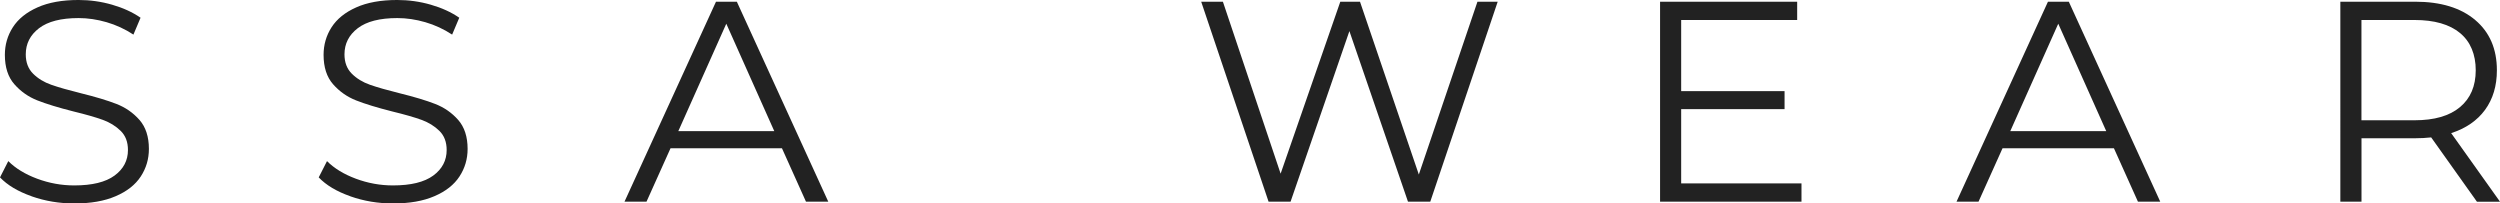 <?xml version="1.0" encoding="UTF-8"?>
<svg id="Layer_1" data-name="Layer 1" xmlns="http://www.w3.org/2000/svg" viewBox="0 0 497.63 40.48">
  <defs>
    <style>
      .cls-1 {
        fill: #222;
        stroke-width: 0px;
      }

      .cls-2 {
        isolation: isolate;
      }
    </style>
  </defs>
  <g class="cls-2">
    <path class="cls-1" d="M6.28,39.06c-2.71-.95-4.8-2.2-6.28-3.75l1.65-3.24c1.44,1.44,3.35,2.61,5.74,3.5,2.39.89,4.85,1.34,7.39,1.34,3.56,0,6.23-.65,8.02-1.96,1.78-1.31,2.67-3,2.67-5.09,0-1.59-.48-2.86-1.45-3.81-.97-.95-2.15-1.68-3.55-2.19-1.4-.51-3.35-1.07-5.86-1.68-3-.76-5.38-1.49-7.16-2.19-1.78-.7-3.31-1.77-4.58-3.21-1.27-1.44-1.9-3.39-1.9-5.86,0-2.01.53-3.84,1.59-5.49,1.06-1.65,2.69-2.97,4.89-3.95,2.2-.99,4.93-1.48,8.19-1.48,2.27,0,4.5.31,6.68.94,2.18.63,4.07,1.49,5.66,2.59l-1.42,3.36c-1.67-1.1-3.45-1.92-5.34-2.47-1.9-.55-3.75-.82-5.57-.82-3.49,0-6.11.67-7.88,2.02-1.76,1.35-2.64,3.08-2.64,5.2,0,1.59.48,2.87,1.45,3.84s2.18,1.71,3.64,2.22c1.46.51,3.42,1.07,5.88,1.68,2.92.72,5.28,1.43,7.08,2.13,1.8.7,3.33,1.76,4.58,3.18,1.25,1.42,1.88,3.35,1.88,5.77,0,2.01-.54,3.84-1.62,5.49-1.08,1.65-2.74,2.96-4.98,3.92-2.24.97-4.98,1.45-8.24,1.45-2.96,0-5.79-.47-8.5-1.42Z"/>
  </g>
  <g class="cls-2">
    <path class="cls-1" d="M69.72,39.06c-2.71-.95-4.8-2.2-6.28-3.75l1.65-3.24c1.44,1.44,3.35,2.61,5.74,3.5,2.39.89,4.85,1.34,7.39,1.34,3.56,0,6.23-.65,8.02-1.96,1.78-1.31,2.67-3,2.67-5.09,0-1.59-.48-2.86-1.45-3.81-.97-.95-2.15-1.68-3.55-2.19-1.4-.51-3.35-1.07-5.86-1.68-3-.76-5.38-1.49-7.16-2.19-1.78-.7-3.31-1.77-4.58-3.21-1.27-1.44-1.9-3.39-1.9-5.86,0-2.01.53-3.84,1.59-5.49,1.06-1.65,2.69-2.97,4.89-3.95,2.2-.99,4.93-1.48,8.19-1.48,2.27,0,4.5.31,6.68.94,2.18.63,4.07,1.49,5.66,2.59l-1.42,3.36c-1.67-1.1-3.45-1.92-5.34-2.47-1.9-.55-3.75-.82-5.57-.82-3.49,0-6.11.67-7.88,2.02-1.76,1.35-2.64,3.08-2.64,5.2,0,1.59.48,2.87,1.45,3.84s2.18,1.71,3.64,2.22c1.46.51,3.42,1.07,5.88,1.68,2.92.72,5.28,1.43,7.08,2.13,1.8.7,3.33,1.76,4.58,3.18,1.25,1.42,1.88,3.35,1.88,5.77,0,2.01-.54,3.84-1.62,5.49-1.08,1.65-2.74,2.96-4.98,3.92-2.24.97-4.98,1.45-8.24,1.45-2.96,0-5.79-.47-8.5-1.42Z"/>
  </g>
  <g class="cls-2">
    <path class="cls-1" d="M155.65,29.51h-22.18l-4.78,10.63h-4.38L142.52.34h4.15l18.2,39.8h-4.44l-4.78-10.63ZM154.12,26.1l-9.55-21.38-9.55,21.38h19.1Z"/>
  </g>
  <g class="cls-2">
    <path class="cls-1" d="M298.12.34l-13.42,39.8h-4.44l-11.66-33.95-11.71,33.95h-4.38L239.1.34h4.32l11.49,34.23L266.79.34h3.92l11.71,34.4L294.09.34h4.04Z"/>
  </g>
  <g class="cls-2">
    <path class="cls-1" d="M358.59,36.5v3.64h-28.15V.34h27.29v3.64h-23.09v14.16h20.58v3.58h-20.58v14.78h23.94Z"/>
  </g>
  <g class="cls-2">
    <path class="cls-1" d="M420.78,29.51h-22.17l-4.78,10.63h-4.38L407.65.34h4.15l18.2,39.8h-4.44l-4.78-10.63ZM419.25,26.1l-9.55-21.38-9.55,21.38h19.1Z"/>
  </g>
  <g class="cls-2">
    <path class="cls-1" d="M493.03,40.14l-9.1-12.79c-1.02.11-2.08.17-3.18.17h-10.69v12.62h-4.21V.34h14.9c5.08,0,9.06,1.21,11.94,3.64,2.88,2.43,4.32,5.76,4.32,10.01,0,3.11-.79,5.73-2.36,7.88-1.57,2.14-3.82,3.69-6.74,4.63l9.72,13.65h-4.61ZM489.67,21.32c2.08-1.74,3.13-4.19,3.13-7.33s-1.04-5.7-3.13-7.42c-2.08-1.72-5.1-2.59-9.04-2.59h-10.58v19.96h10.58c3.94,0,6.96-.87,9.04-2.62Z"/>
  </g>
</svg>